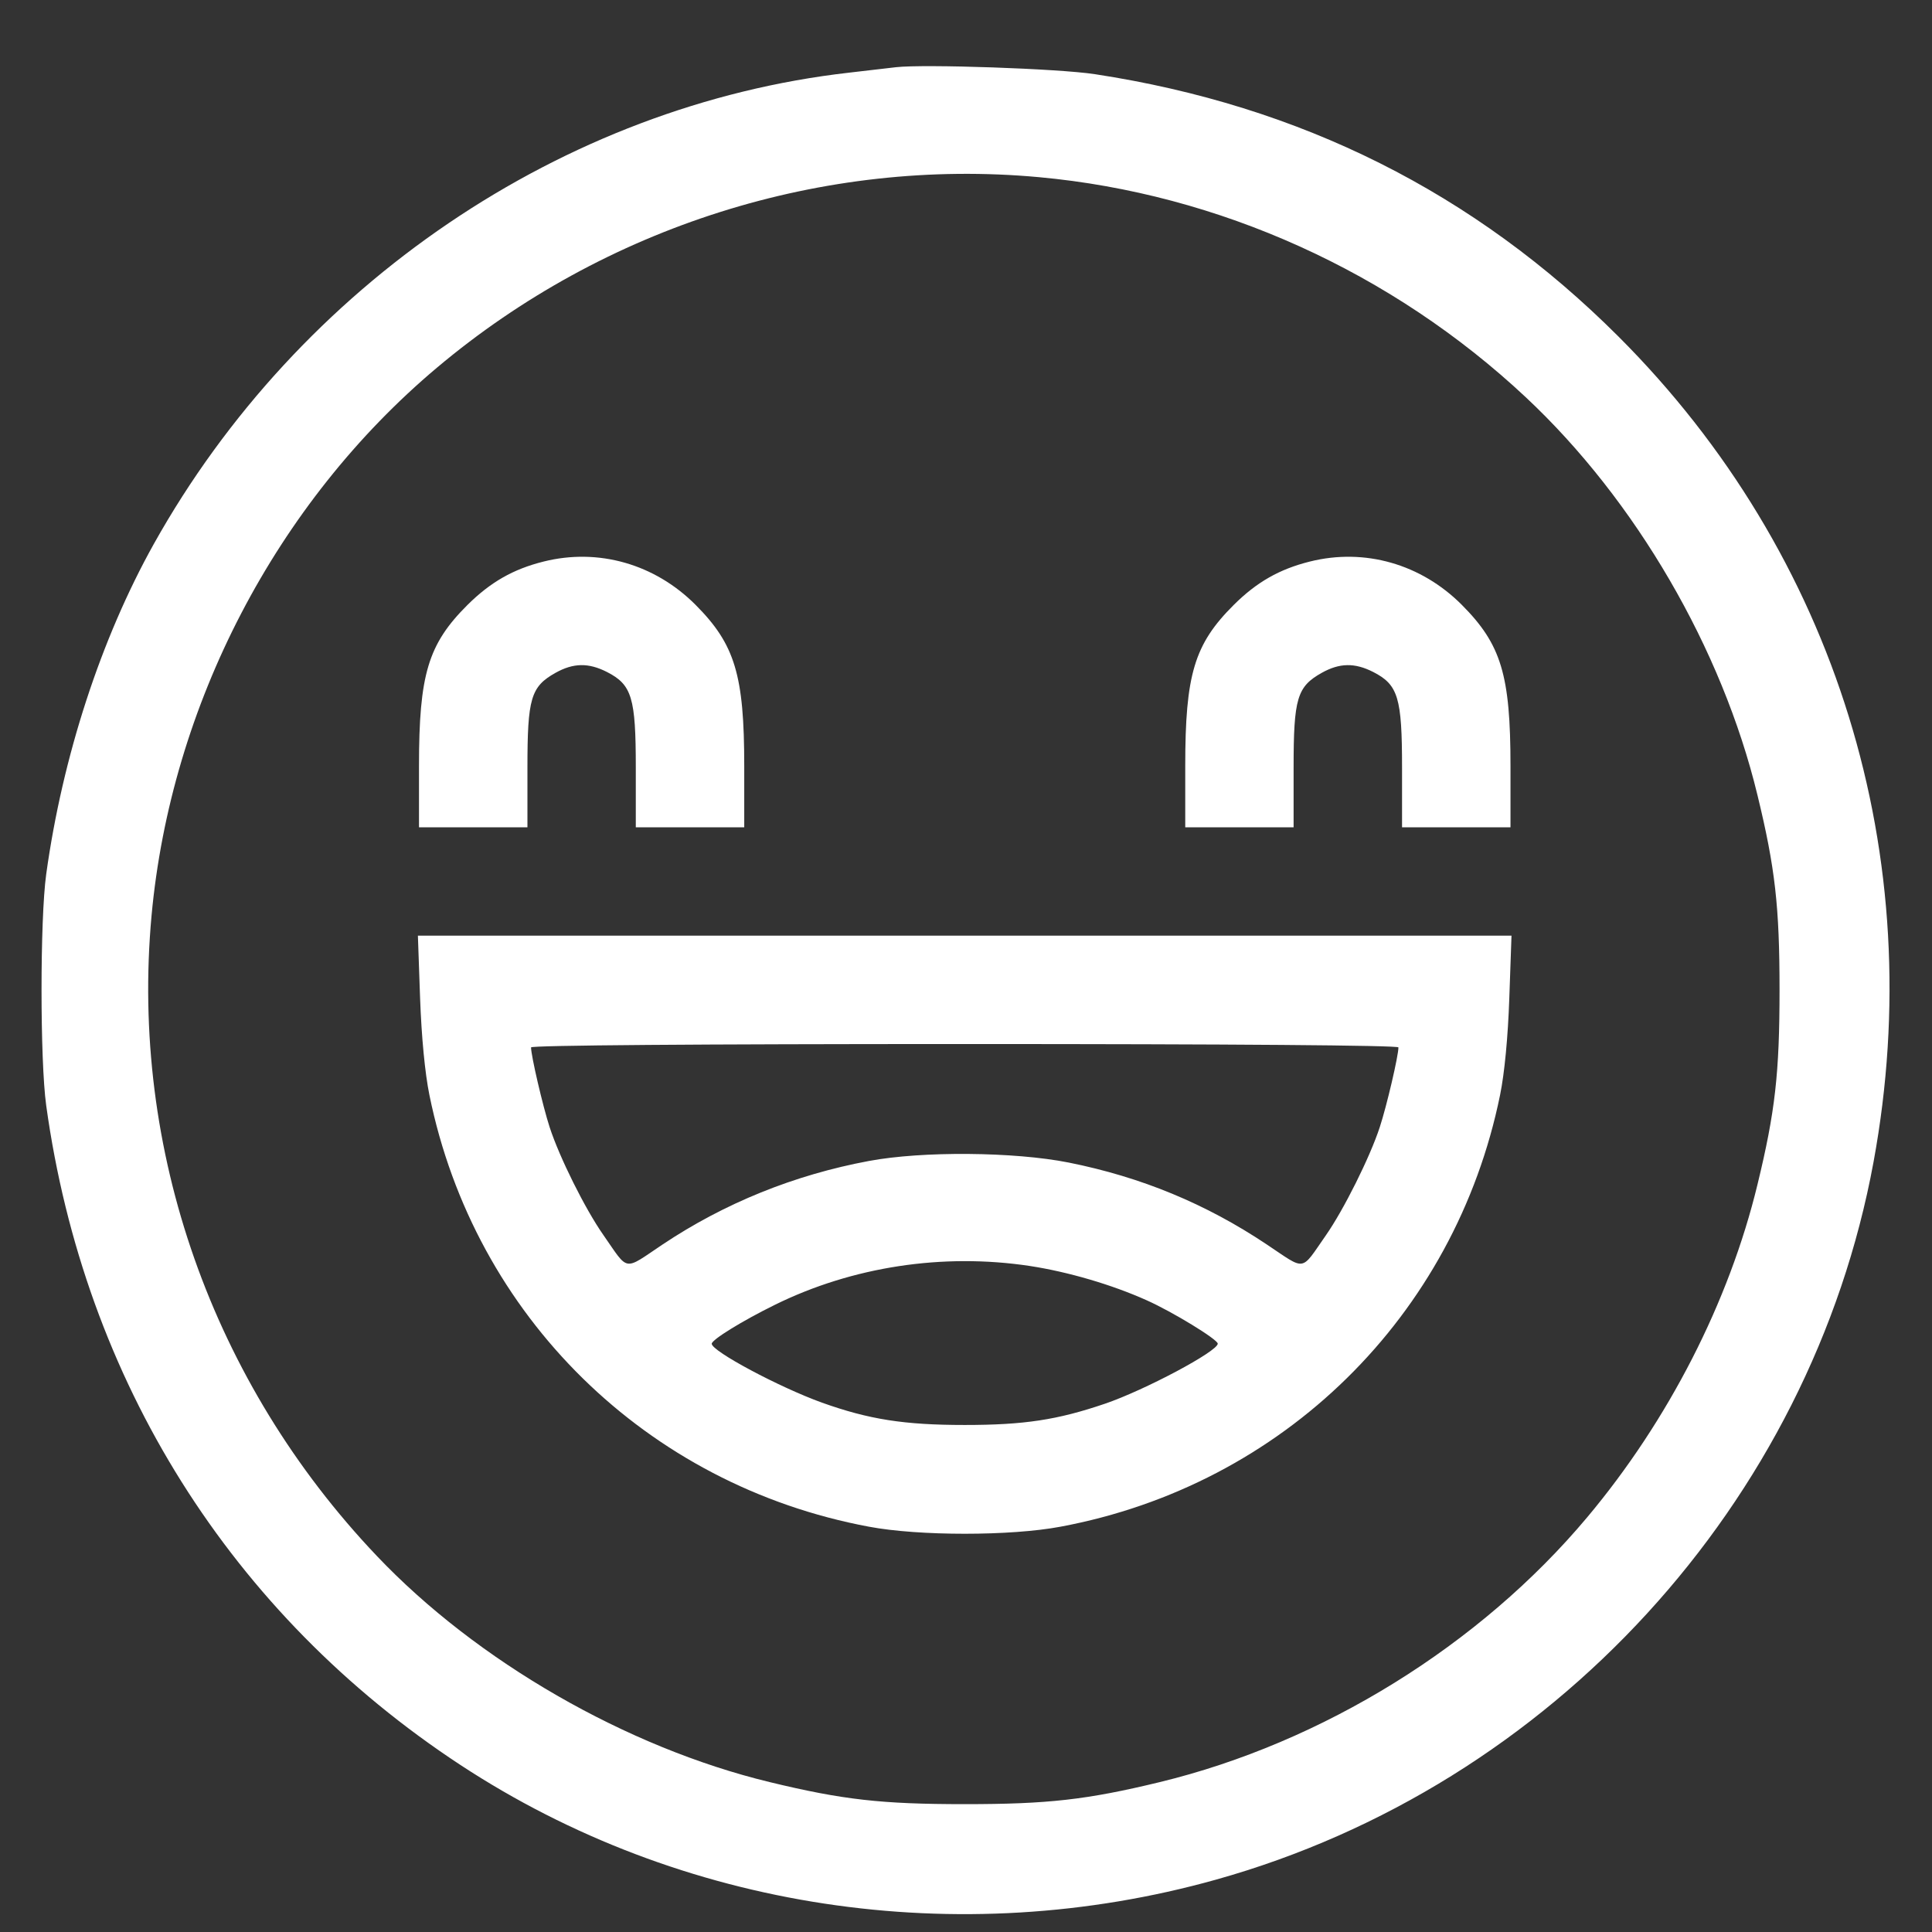 <?xml version="1.0" encoding="UTF-8"?> <svg xmlns="http://www.w3.org/2000/svg" width="23" height="23" viewBox="0 0 23 23" fill="none"><rect x="0" y="0" width="23" height="23" fill="#333333" stroke="none"/> <path fill-rule="evenodd" clip-rule="evenodd" d="M10.667 0.8C10.585 0.81 10.333 0.839 10.108 0.865C6.703 1.253 3.558 3.386 1.831 6.476C1.201 7.605 0.744 9.007 0.55 10.408C0.476 10.944 0.476 12.625 0.55 13.16C1.003 16.435 2.752 19.219 5.482 21.012C8.104 22.733 11.409 23.235 14.475 22.377C18.472 21.259 21.557 17.892 22.304 13.833C22.973 10.198 21.86 6.597 19.267 4.006C17.554 2.294 15.485 1.257 13.034 0.883C12.605 0.817 11.002 0.762 10.667 0.8ZM12.367 2.109C14.509 2.305 16.573 3.238 18.167 4.732C19.471 5.954 20.5 7.721 20.922 9.465C21.133 10.332 21.185 10.793 21.185 11.784C21.185 12.775 21.133 13.236 20.922 14.103C20.584 15.499 19.862 16.91 18.896 18.062C17.619 19.586 15.745 20.746 13.805 21.216C12.938 21.426 12.476 21.478 11.485 21.478C10.493 21.478 10.032 21.426 9.161 21.215C7.458 20.803 5.676 19.777 4.485 18.522C2.524 16.458 1.549 13.685 1.804 10.902C2.034 8.395 3.288 5.986 5.203 4.376C7.199 2.697 9.801 1.874 12.367 2.109ZM6.472 6.685C6.11 6.775 5.839 6.93 5.565 7.202C5.096 7.669 4.988 8.03 4.988 9.12V9.849H5.633H6.279V9.138C6.279 8.313 6.319 8.175 6.613 8.01C6.826 7.891 7.006 7.888 7.226 8C7.523 8.152 7.569 8.306 7.569 9.138V9.849H8.215H8.86V9.12C8.86 8.036 8.75 7.672 8.281 7.201C7.796 6.714 7.123 6.522 6.472 6.685ZM15.594 6.685C15.232 6.775 14.96 6.93 14.687 7.202C14.218 7.669 14.11 8.03 14.11 9.12V9.849H14.755H15.4V9.138C15.4 8.313 15.441 8.175 15.735 8.01C15.948 7.891 16.128 7.888 16.348 8C16.645 8.152 16.691 8.306 16.691 9.138V9.849H17.337H17.982V9.12C17.982 8.036 17.872 7.672 17.403 7.201C16.918 6.714 16.245 6.522 15.594 6.685ZM5.001 11.881C5.018 12.348 5.059 12.776 5.112 13.036C5.647 15.668 7.697 17.681 10.345 18.175C10.939 18.287 12.031 18.287 12.625 18.175C15.273 17.681 17.322 15.668 17.858 13.036C17.911 12.776 17.952 12.348 17.968 11.881L17.994 11.139H11.485H4.975L5.001 11.881ZM16.648 12.469C16.648 12.569 16.509 13.165 16.426 13.418C16.31 13.774 15.997 14.402 15.783 14.708C15.48 15.142 15.553 15.13 15.082 14.816C14.357 14.331 13.587 14.013 12.723 13.84C12.074 13.711 10.981 13.702 10.345 13.821C9.455 13.987 8.623 14.324 7.887 14.816C7.416 15.131 7.49 15.143 7.182 14.701C6.965 14.391 6.66 13.778 6.543 13.418C6.461 13.165 6.322 12.568 6.322 12.469C6.322 12.444 8.312 12.429 11.485 12.429C14.658 12.429 16.648 12.444 16.648 12.469ZM12.259 15.071C12.712 15.14 13.236 15.293 13.652 15.48C13.961 15.618 14.497 15.946 14.497 15.996C14.497 16.087 13.629 16.549 13.154 16.711C12.587 16.904 12.192 16.964 11.485 16.964C10.763 16.964 10.345 16.898 9.785 16.698C9.28 16.516 8.473 16.086 8.473 15.997C8.473 15.949 8.834 15.726 9.226 15.533C10.148 15.079 11.224 14.915 12.259 15.071Z" fill="white"></path> </svg> 